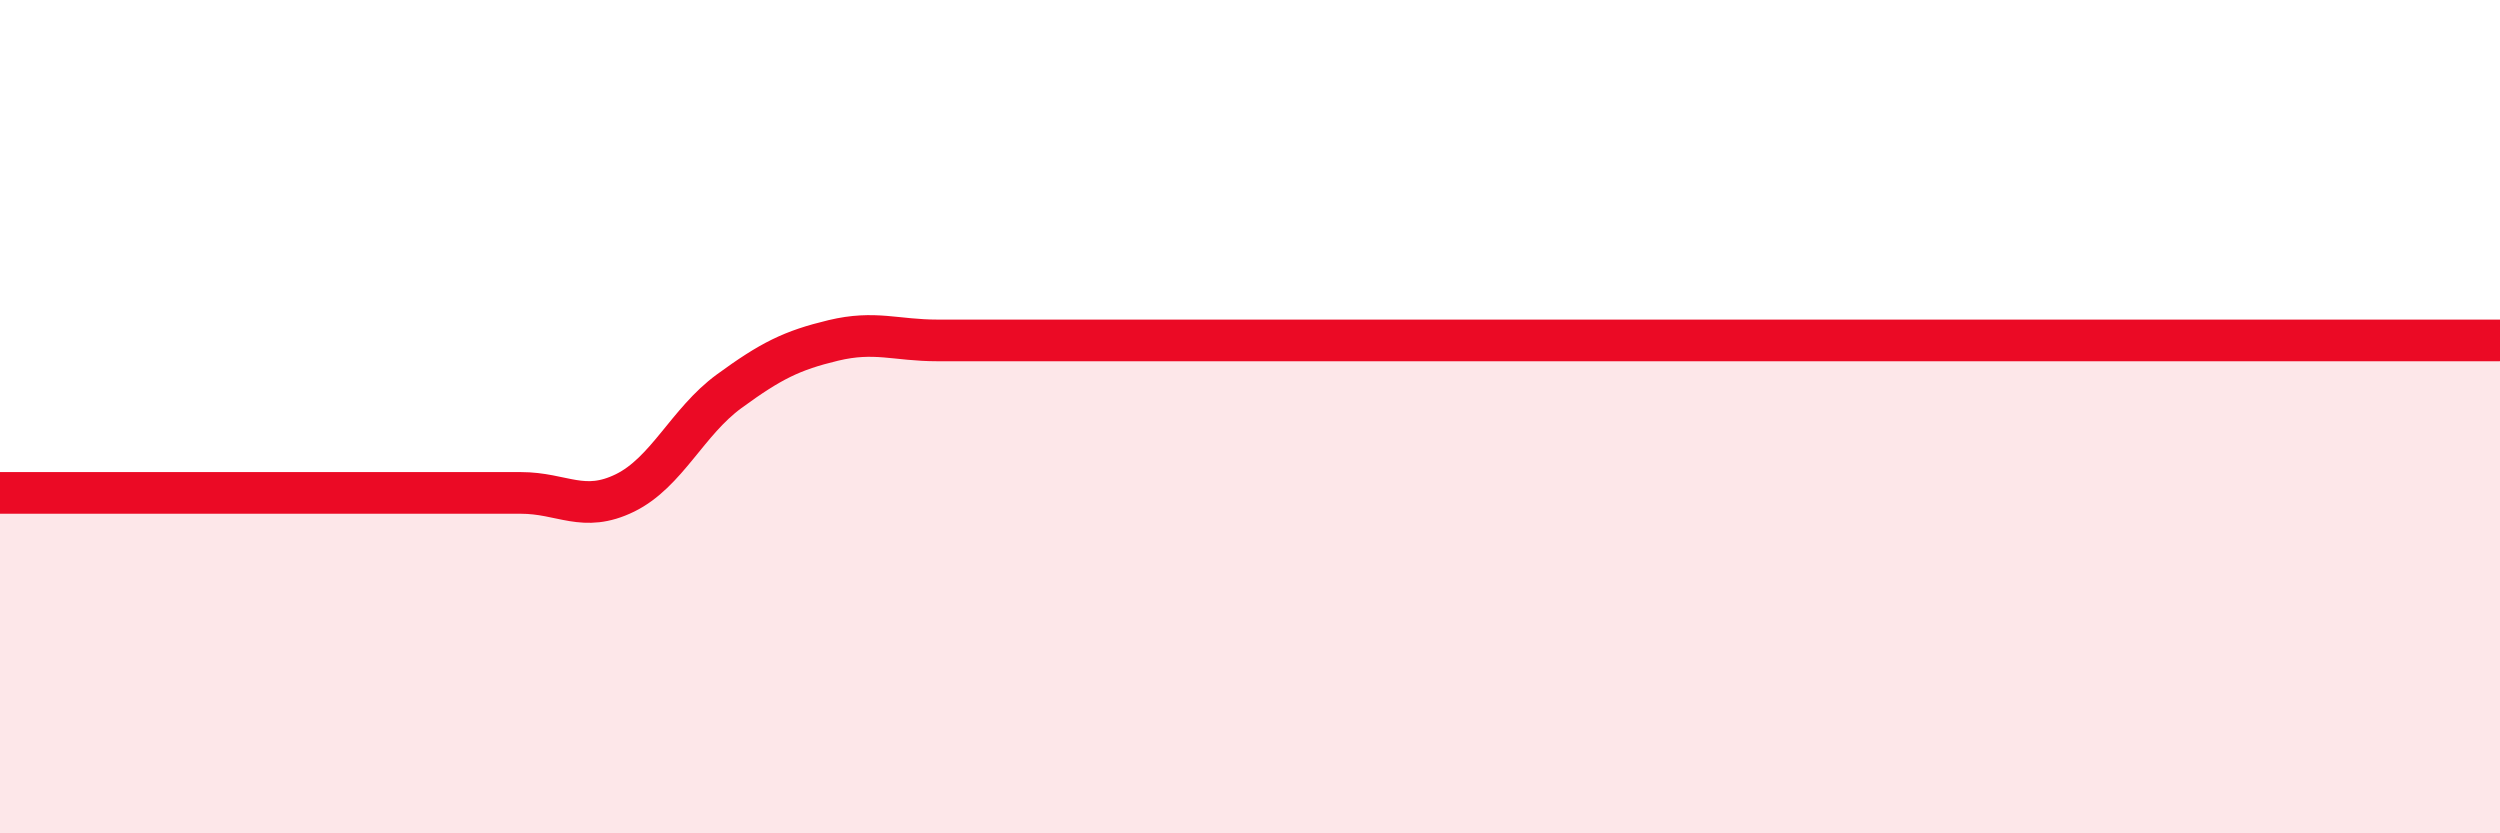 
    <svg width="60" height="20" viewBox="0 0 60 20" xmlns="http://www.w3.org/2000/svg">
      <path
        d="M 0,11.83 C 0.5,11.83 1.5,11.83 2.5,11.83 C 3.5,11.83 4,11.83 5,11.83 C 6,11.83 6.5,11.83 7.5,11.83 C 8.5,11.83 9,11.83 10,11.83 C 11,11.83 11.5,11.83 12.5,11.83 C 13.5,11.83 14,12.32 15,11.83 C 16,11.34 16.5,10.12 17.5,9.39 C 18.5,8.66 19,8.41 20,8.17 C 21,7.93 21.5,8.17 22.5,8.17 C 23.5,8.17 24,8.17 25,8.17 C 26,8.17 26.5,8.17 27.5,8.17 C 28.5,8.17 29,8.17 30,8.17 C 31,8.17 31.5,8.17 32.5,8.17 C 33.5,8.17 34,8.17 35,8.17 C 36,8.17 36.5,8.17 37.5,8.17 C 38.5,8.17 39,8.17 40,8.17 C 41,8.17 41.5,8.17 42.5,8.17 C 43.5,8.17 44,8.17 45,8.17 C 46,8.17 46.5,8.17 47.5,8.17 C 48.5,8.17 49,8.17 50,8.17 C 51,8.17 51.5,8.17 52.5,8.17 C 53.5,8.17 54,8.17 55,8.17 C 56,8.17 56.5,8.17 57.5,8.17 C 58.5,8.17 59.5,8.17 60,8.17L60 20L0 20Z"
        fill="#EB0A25"
        opacity="0.1"
        stroke-linecap="round"
        stroke-linejoin="round"
      />
      <path
        d="M 0,11.83 C 0.5,11.83 1.5,11.83 2.5,11.83 C 3.5,11.83 4,11.83 5,11.83 C 6,11.83 6.5,11.83 7.5,11.83 C 8.5,11.83 9,11.83 10,11.83 C 11,11.83 11.5,11.83 12.5,11.83 C 13.5,11.83 14,12.32 15,11.83 C 16,11.34 16.5,10.12 17.5,9.39 C 18.5,8.66 19,8.41 20,8.17 C 21,7.93 21.5,8.17 22.5,8.17 C 23.5,8.17 24,8.17 25,8.17 C 26,8.17 26.5,8.17 27.5,8.17 C 28.5,8.17 29,8.17 30,8.17 C 31,8.17 31.5,8.17 32.5,8.17 C 33.5,8.17 34,8.17 35,8.17 C 36,8.17 36.5,8.17 37.5,8.17 C 38.5,8.17 39,8.17 40,8.17 C 41,8.17 41.5,8.17 42.5,8.17 C 43.5,8.17 44,8.17 45,8.17 C 46,8.17 46.5,8.17 47.5,8.17 C 48.5,8.17 49,8.17 50,8.17 C 51,8.17 51.5,8.17 52.5,8.17 C 53.5,8.17 54,8.17 55,8.17 C 56,8.17 56.5,8.17 57.5,8.17 C 58.5,8.17 59.5,8.17 60,8.17"
        stroke="#EB0A25"
        stroke-width="1"
        fill="none"
        stroke-linecap="round"
        stroke-linejoin="round"
      />
    </svg>
  